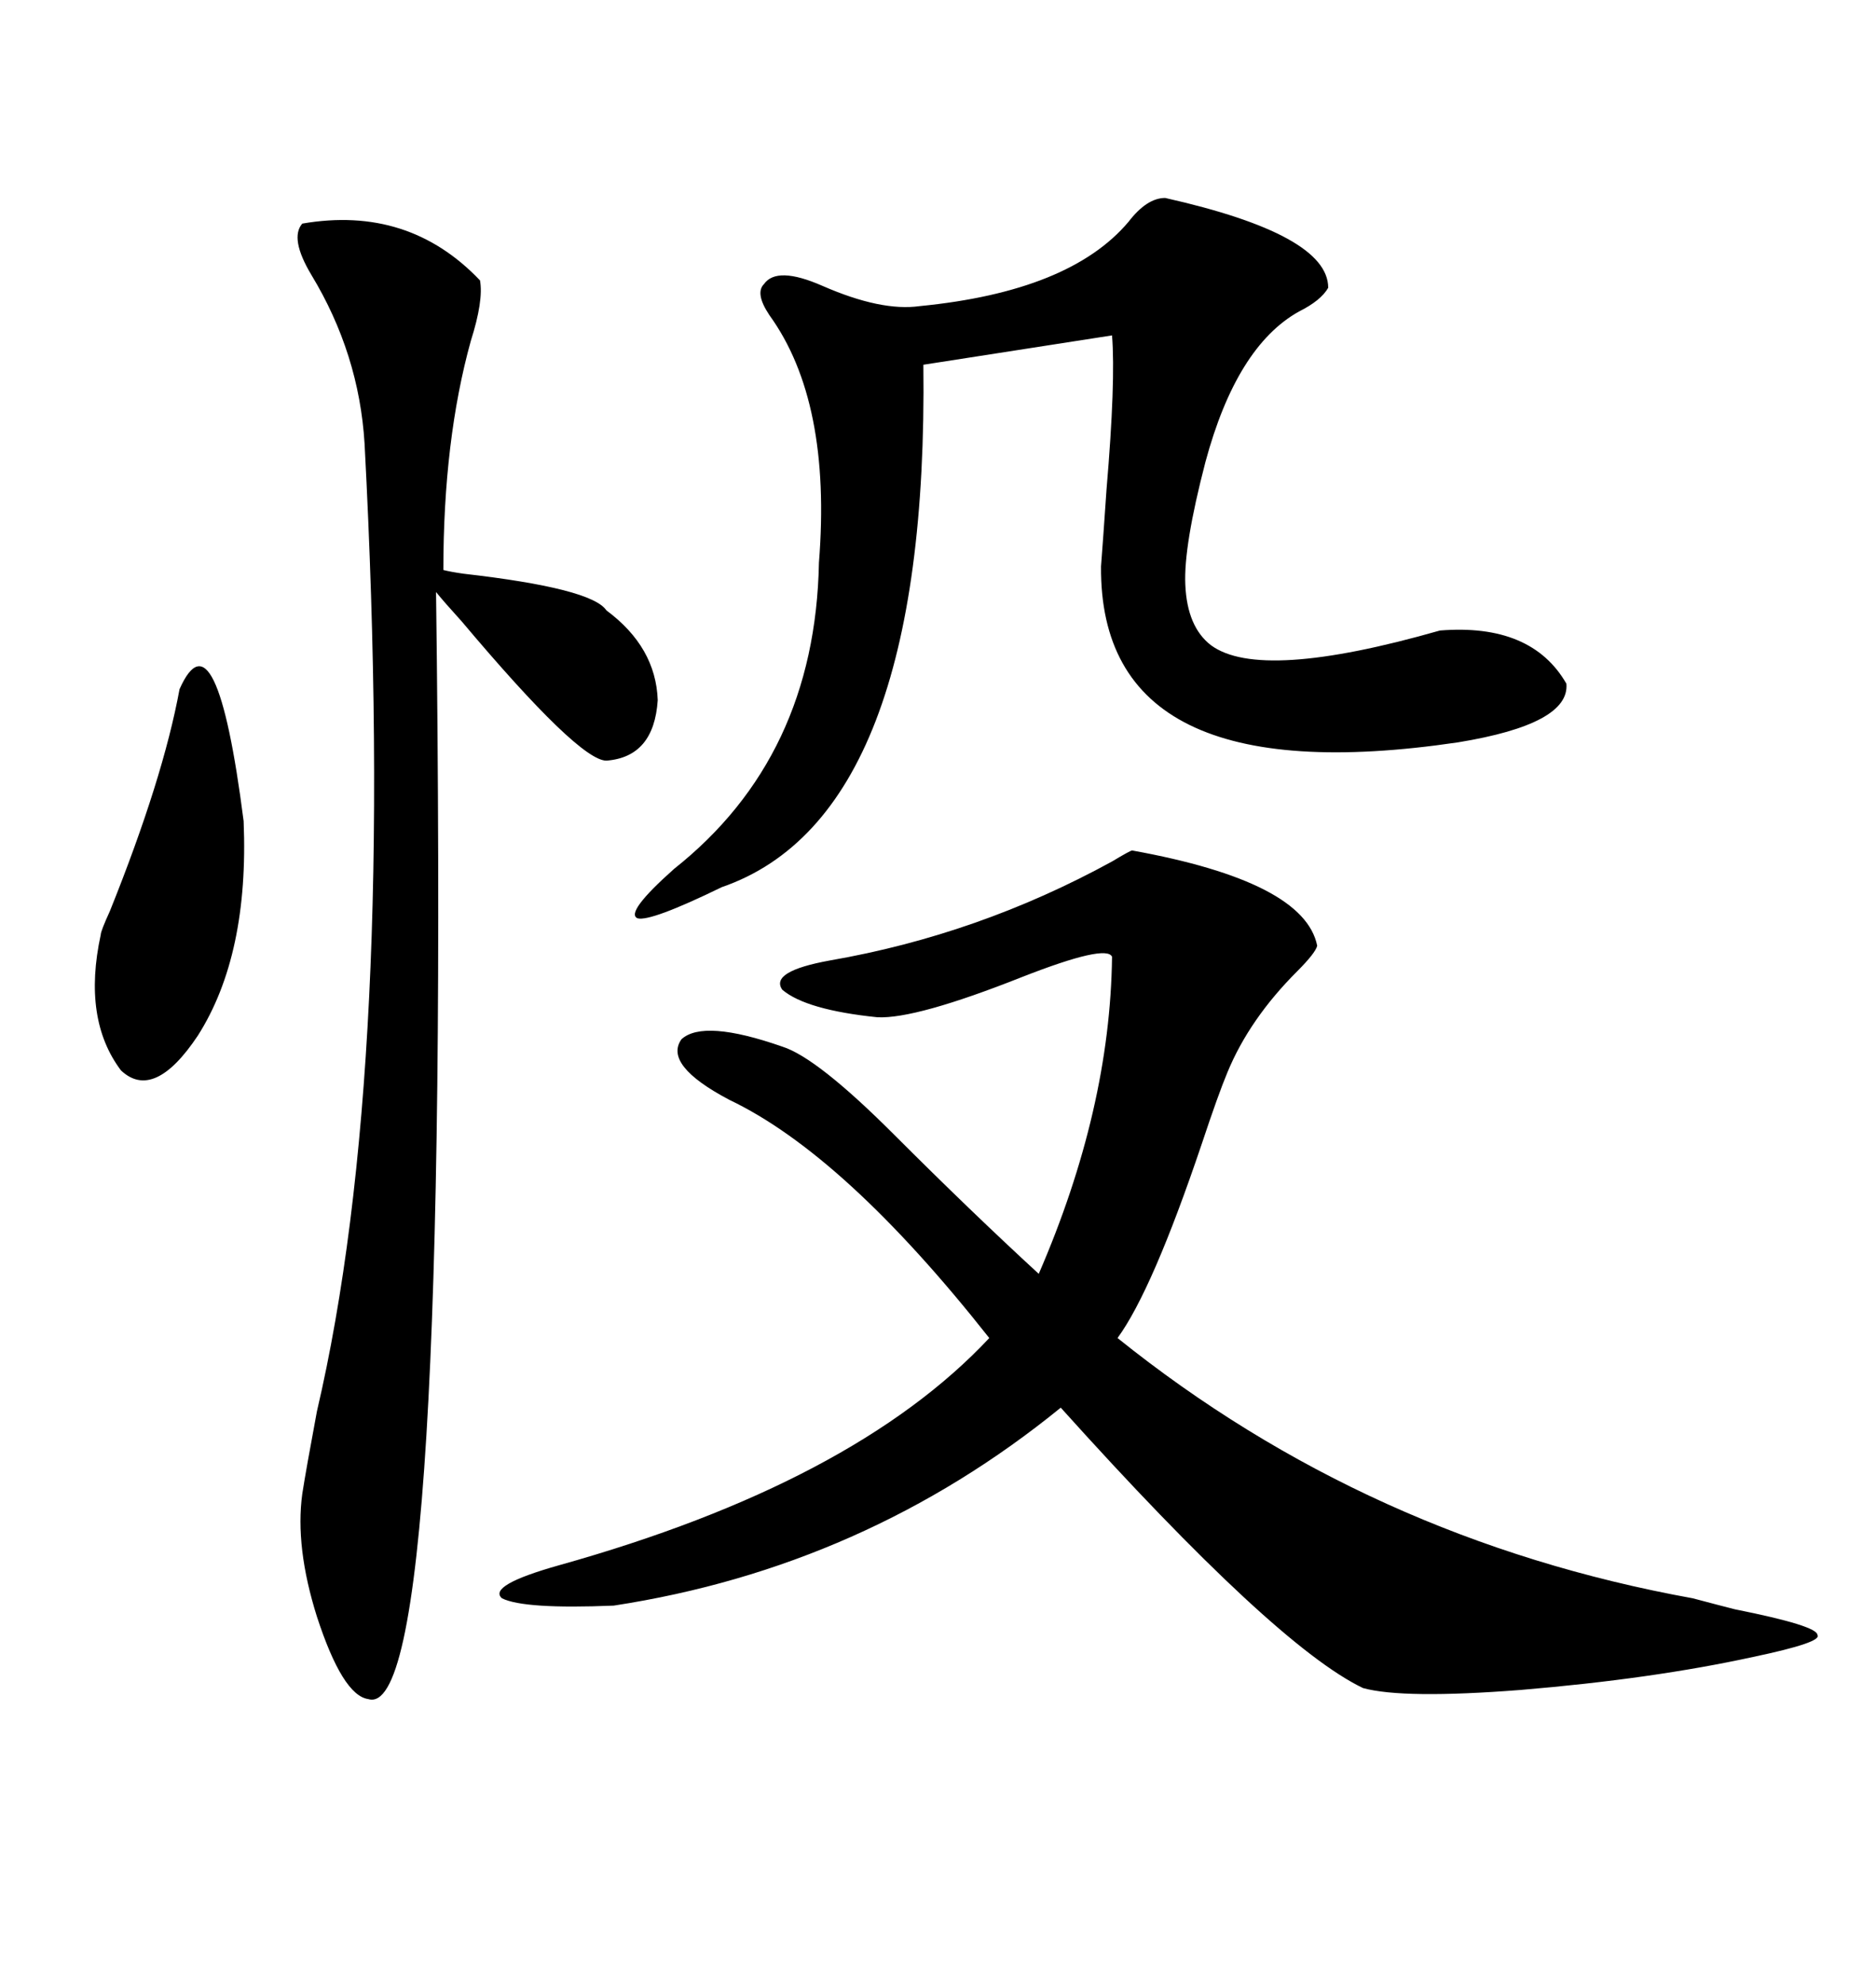 <svg xmlns="http://www.w3.org/2000/svg" xmlns:xlink="http://www.w3.org/1999/xlink" width="300" height="317.285"><path d="M181.05 135.94L181.05 135.94Q208.59 140.92 210.64 151.17L210.64 151.17Q210.35 152.34 207.42 155.27L207.42 155.27Q199.80 162.89 196.29 171.39L196.29 171.39Q194.82 174.90 192.19 182.81L192.19 182.81Q184.28 206.25 178.71 213.87L178.71 213.87Q218.85 246.09 270.70 255.47L270.70 255.47Q275.10 256.64 277.44 257.23L277.44 257.23Q290.63 259.86 290.63 261.33L290.63 261.33Q291.50 262.50 280.37 264.84L280.37 264.84Q264.26 268.36 243.16 270.12L243.16 270.12Q224.41 271.58 217.97 269.82L217.97 269.82Q203.91 263.09 169.63 225L169.63 225Q138.28 250.49 98.14 256.64L98.14 256.64Q83.79 257.23 80.27 255.47L80.27 255.47Q77.93 253.42 89.36 250.20L89.36 250.20Q136.52 237.01 158.20 213.87L158.20 213.87Q135.06 184.57 116.60 175.78L116.60 175.78Q106.05 170.21 108.98 166.11L108.98 166.11Q112.50 162.89 125.10 167.29L125.10 167.29Q130.66 169.04 142.97 181.35L142.97 181.35Q155.27 193.65 166.11 203.61L166.11 203.61Q177.54 177.25 177.83 152.93L177.83 152.93Q176.95 150.88 163.48 156.15L163.48 156.15Q146.48 162.89 140.33 162.60L140.33 162.60Q128.91 161.43 125.10 158.20L125.10 158.20Q123.05 155.27 132.71 153.52L132.71 153.52Q156.45 149.41 177.83 137.70L177.83 137.70Q180.76 135.94 181.05 135.94ZM186.33 31.64L186.33 31.64Q212.40 37.50 212.40 46.00L212.40 46.00Q211.23 48.05 207.71 49.80L207.71 49.80Q197.75 55.37 192.77 73.83L192.77 73.83Q189.26 87.30 189.55 93.46L189.55 93.46Q189.84 100.20 193.65 103.13L193.65 103.13Q201.56 108.98 230.27 100.78L230.27 100.78Q244.92 99.61 250.49 109.28L250.49 109.28Q251.07 115.72 233.20 118.65L233.20 118.65Q175.78 127.15 176.07 90.53L176.07 90.53Q176.37 86.72 176.95 78.22L176.95 78.22Q178.42 60.94 177.83 53.61L177.83 53.61L147.66 58.30Q148.54 130.37 115.43 141.80L115.43 141.80Q104.00 147.36 101.95 146.78L101.95 146.78Q99.90 145.90 107.81 138.87L107.81 138.87Q130.37 121.00 130.96 89.94L130.96 89.94Q133.01 64.16 123.05 50.39L123.05 50.39Q120.70 46.88 122.17 45.41L122.17 45.41Q124.22 42.48 131.54 45.70L131.54 45.70Q140.92 49.80 147.07 48.93L147.07 48.93Q171.09 46.58 180.47 35.45L180.47 35.45Q183.40 31.64 186.33 31.64ZM48.34 35.74L48.34 35.74Q65.33 32.81 76.76 44.82L76.76 44.82Q77.34 48.05 75.29 54.49L75.29 54.49Q70.90 70.31 70.90 91.11L70.90 91.11Q72.07 91.41 74.12 91.70L74.12 91.70Q94.63 94.04 96.97 97.56L96.97 97.56Q104.88 103.42 105.18 111.91L105.18 111.91Q104.59 121.00 96.97 121.58L96.97 121.58Q92.58 121.58 73.83 99.32L73.83 99.32Q70.90 96.09 69.73 94.63L69.73 94.63Q72.07 275.68 58.89 271.58L58.89 271.58Q54.79 271.00 50.68 258.40L50.68 258.40Q47.17 247.27 48.34 238.77L48.34 238.77Q48.93 234.96 50.68 225.59L50.68 225.59Q63.57 170.51 58.30 70.90L58.30 70.90Q57.42 56.54 49.80 43.95L49.80 43.95Q46.29 38.09 48.34 35.74ZM28.71 110.16L28.71 110.16Q34.57 96.97 38.96 131.25L38.96 131.25Q39.84 152.64 31.64 165.53L31.64 165.53Q24.61 176.07 19.34 171.09L19.34 171.09Q13.18 162.89 16.11 149.41L16.11 149.41Q16.11 148.83 17.58 145.61L17.58 145.61Q26.07 124.51 28.71 110.16Z"/></svg>